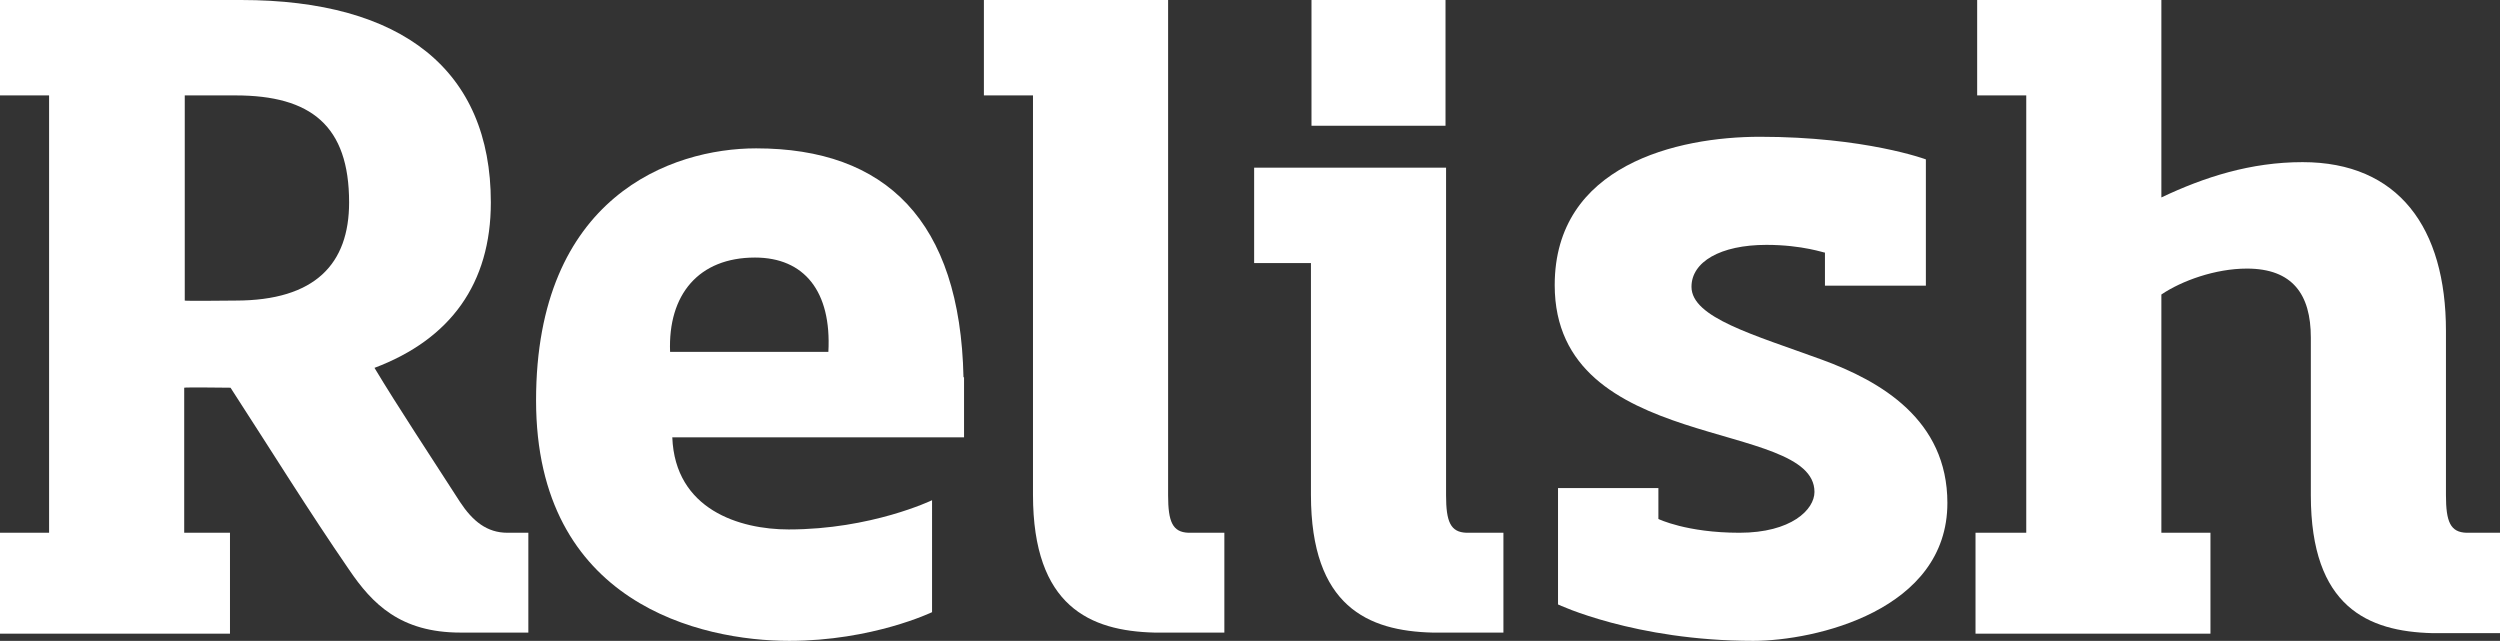 <?xml version="1.0" encoding="utf-8"?>
<!-- Generator: Adobe Illustrator 19.0.0, SVG Export Plug-In . SVG Version: 6.00 Build 0)  -->
<svg version="1.1" id="Layer_1" xmlns="http://www.w3.org/2000/svg" xmlns:xlink="http://www.w3.org/1999/xlink" x="0px" y="0px"
	 viewBox="0 0 453.3 116.2" style="enable-background:new 0 0 453.3 116.2;" xml:space="preserve">
<rect x="0" y="0" width="453.3" height="116.2" fill="#333333" stroke="none"/>
<style type="text/css">
	.st0{fill:#FFFFFF;}
</style>
<g>
	<g id="XMLID_87_">
		<polygon id="XMLID_98_" class="st0" points="237.8,22.8 262.1,22.8 262.1,0 237.8,0 237.8,22.8 		"/>
		<path id="XMLID_97_" class="st0" d="M306.7,52c0-4.5,5.2-7.6,13.6-7.6c6.6,0,10.6,1.5,10.6,1.4v6h18.3V28.9c0,0-11-4.1-30.1-4.1
			c-14.9,0-37.2,5.1-37.2,26.9c0,30.7,47.1,24.1,47.1,37.5c0,3.2-4.2,7.4-13.6,7.4c-9.6,0-14.7-2.5-14.7-2.5v-5.6h-18.2l0,21.1
			c0,0,13.9,6.6,35.4,6.6c11.2,0,35.2-5.5,35.2-25c0-15.1-12.1-22.1-22.8-26C318,60.7,306.7,57.6,306.7,52L306.7,52z"/>
		<path id="XMLID_94_" class="st0" d="M174.7,68.4c-0.6-28.4-14.1-41.5-37.6-41.5c-15.4,0-39.9,8.8-39.9,45.7
			c0,36.9,30,43.6,45.9,43.6c15.1,0,25.9-5.2,25.9-5.2V90.7c0,0-11,5.3-26,5.3c-8.9,0-20.6-3.6-21.1-16.7h52.9V68.4L174.7,68.4z
			 M121.5,63.8c-0.4-10.4,5.2-17.1,15.4-17.1c8.9,0,13.9,6.1,13.3,17.1H121.5L121.5,63.8z"/>
		<path id="XMLID_93_" class="st0" d="M215.5,96.6L215.5,96.6c-2.9-0.1-3.7-2-3.7-6.8V0h-33.4v17.3h8.9v72.4c0,20.3,10.4,24.7,22,25
			l0,0H222V96.6H215.5L215.5,96.6z"/>
		<path id="XMLID_92_" class="st0" d="M265.9,96.6L265.9,96.6c-2.9-0.1-3.7-2-3.7-6.8V30.4h-34.8v17.3h10.3v42
			c0,20.3,10.4,24.7,22,25l0,0h12.9V96.6H265.9L265.9,96.6z"/>
		<path id="XMLID_91_" class="st0" d="M447.2,96.6L447.2,96.6c-2.9-0.1-3.7-2-3.7-6.8l0-29.8c0-18.7-8.6-30.6-26-30.6
			c-9.4,0-17.8,2.7-25.6,6.4V0h-33.4v17.3h8.9v79.3h-9.2v18.3h42.6V96.6h-8.9V53.4c3.7-2.5,9.8-4.7,15.5-4.7
			c8.3,0,11.6,4.7,11.6,12.5l0,28.6c0,20.3,10.4,24.7,22,25l0,0h12.5V96.6H447.2L447.2,96.6z"/>
		<path id="XMLID_88_" class="st0" d="M95.8,96.6H92c-3.7,0-6.3-2.1-8.6-5.6C78,82.6,72.1,73.7,67.9,66.7C81.7,61.5,89,51.4,89,36.7
			C89,12.7,72.9,0,43.7,0H0v17.3h8.9v79.3H0v18.3h41.7V96.6h-8.3V70.3c0-0.1,8.4,0,8.4,0c7.2,11.1,14.2,22.4,21.5,33
			c4.2,6.2,9.3,11.4,20.2,11.4c0.1,0,12.3,0,12.3,0V96.6L95.8,96.6z M63.3,36.7c0,11.1-6.1,17.8-20.6,17.8c-0.1,0-9.3,0.1-9.2,0
			V17.3h9.2C56.4,17.3,63.3,22.8,63.3,36.7L63.3,36.7z"/>
	</g>
</g>
<g id="XMLID_14_">
</g>
<g id="XMLID_15_">
</g>
<g id="XMLID_16_">
</g>
<g id="XMLID_17_">
</g>
<g id="XMLID_18_">
</g>
<g id="XMLID_19_">
</g>
</svg>
